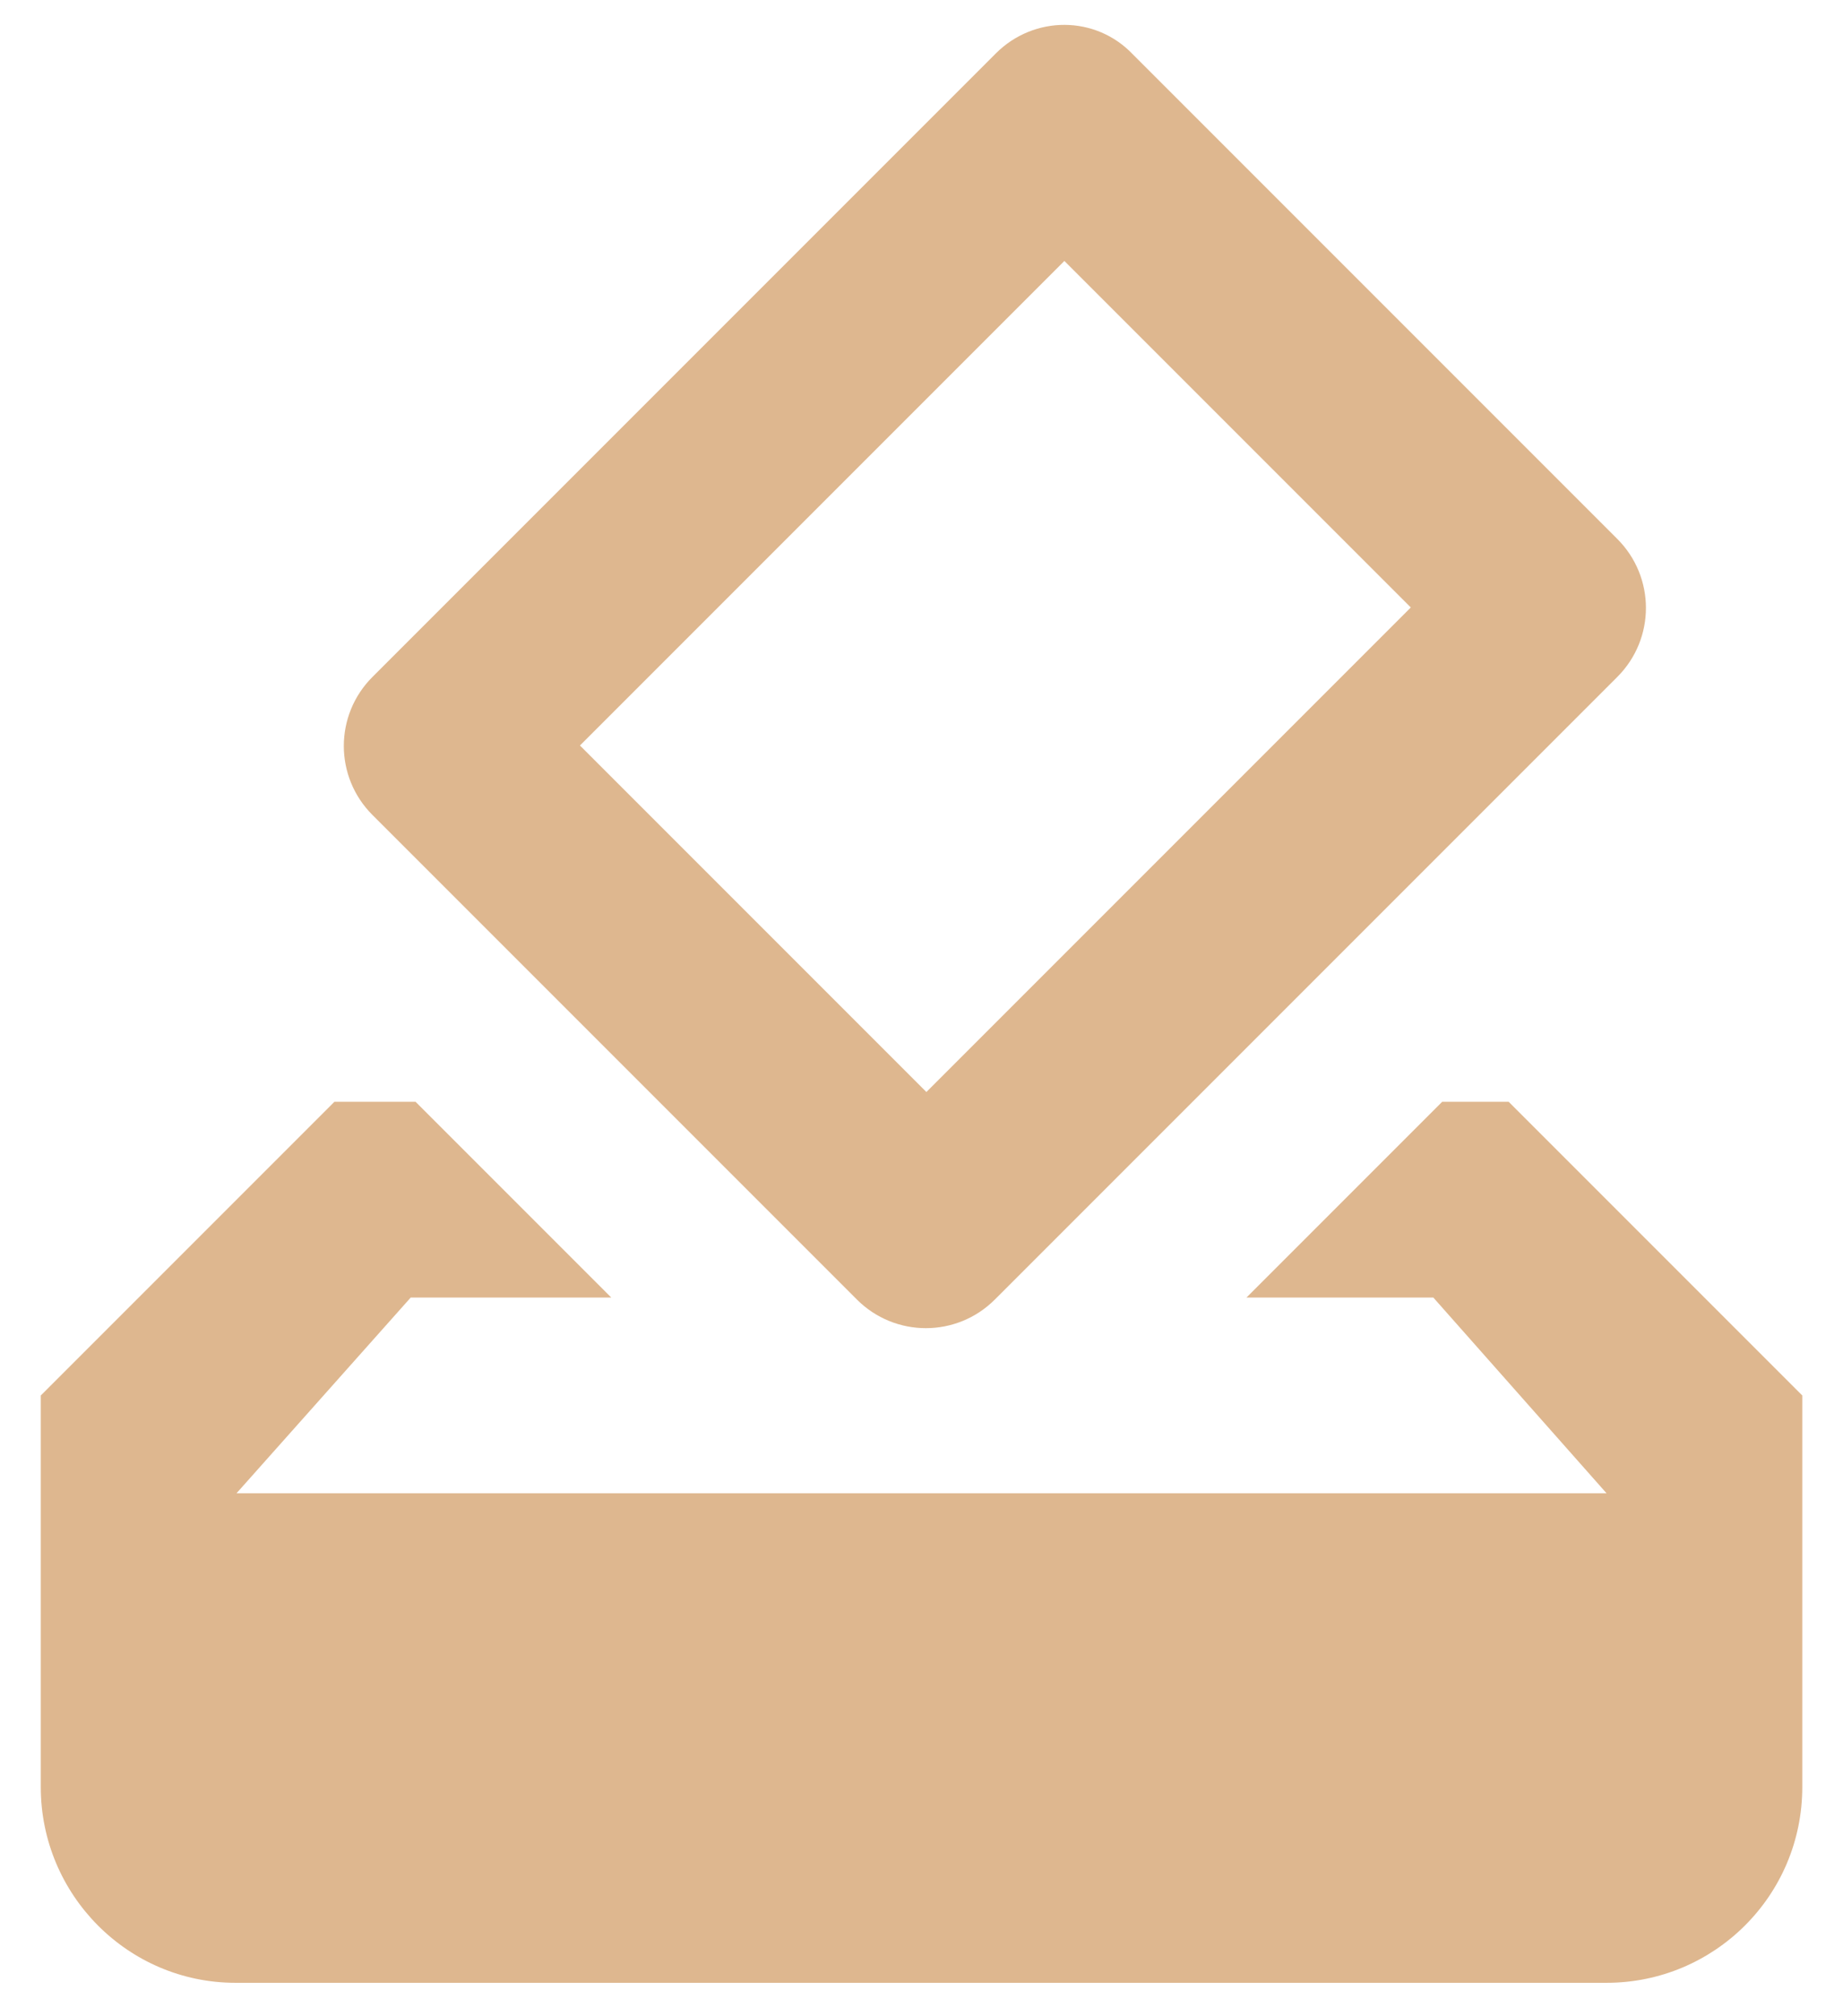 <?xml version="1.0" encoding="UTF-8"?>
<svg id="SVGDoc" width="32" height="35" xmlns="http://www.w3.org/2000/svg" version="1.1" xmlns:xlink="http://www.w3.org/1999/xlink" xmlns:avocode="https://avocode.com/" viewBox="0 0 32 35"><defs></defs><desc>Generated with Avocode.</desc><g><g><title>Caminho 9809</title><path d="M17.291,0.927l-10.824,10.824c-0.663,0.663 -0.663,1.733 0,2.396l8.411,8.411c0.663,0.663 1.733,0.663 2.396,0l10.807,-10.807c0.663,-0.663 0.663,-1.733 0,-2.396l-8.411,-8.411c-0.646,-0.68 -1.716,-0.68 -2.379,-0.017zM24.496,10.545l-8.411,8.411l-6.015,-6.015l8.411,-8.411zM26.195,19.126h-1.155l-3.398,3.398h3.245l3.008,3.398h-23.789l3.025,-3.398h3.483l-3.398,-3.398h-1.41l-5.098,5.098v6.797c0,1.869 1.512,3.398 3.381,3.398h23.806c1.869,0 3.398,-1.512 3.398,-3.398v-6.797z" fill="#deb78f" fill-opacity="1"></path></g></g></svg>